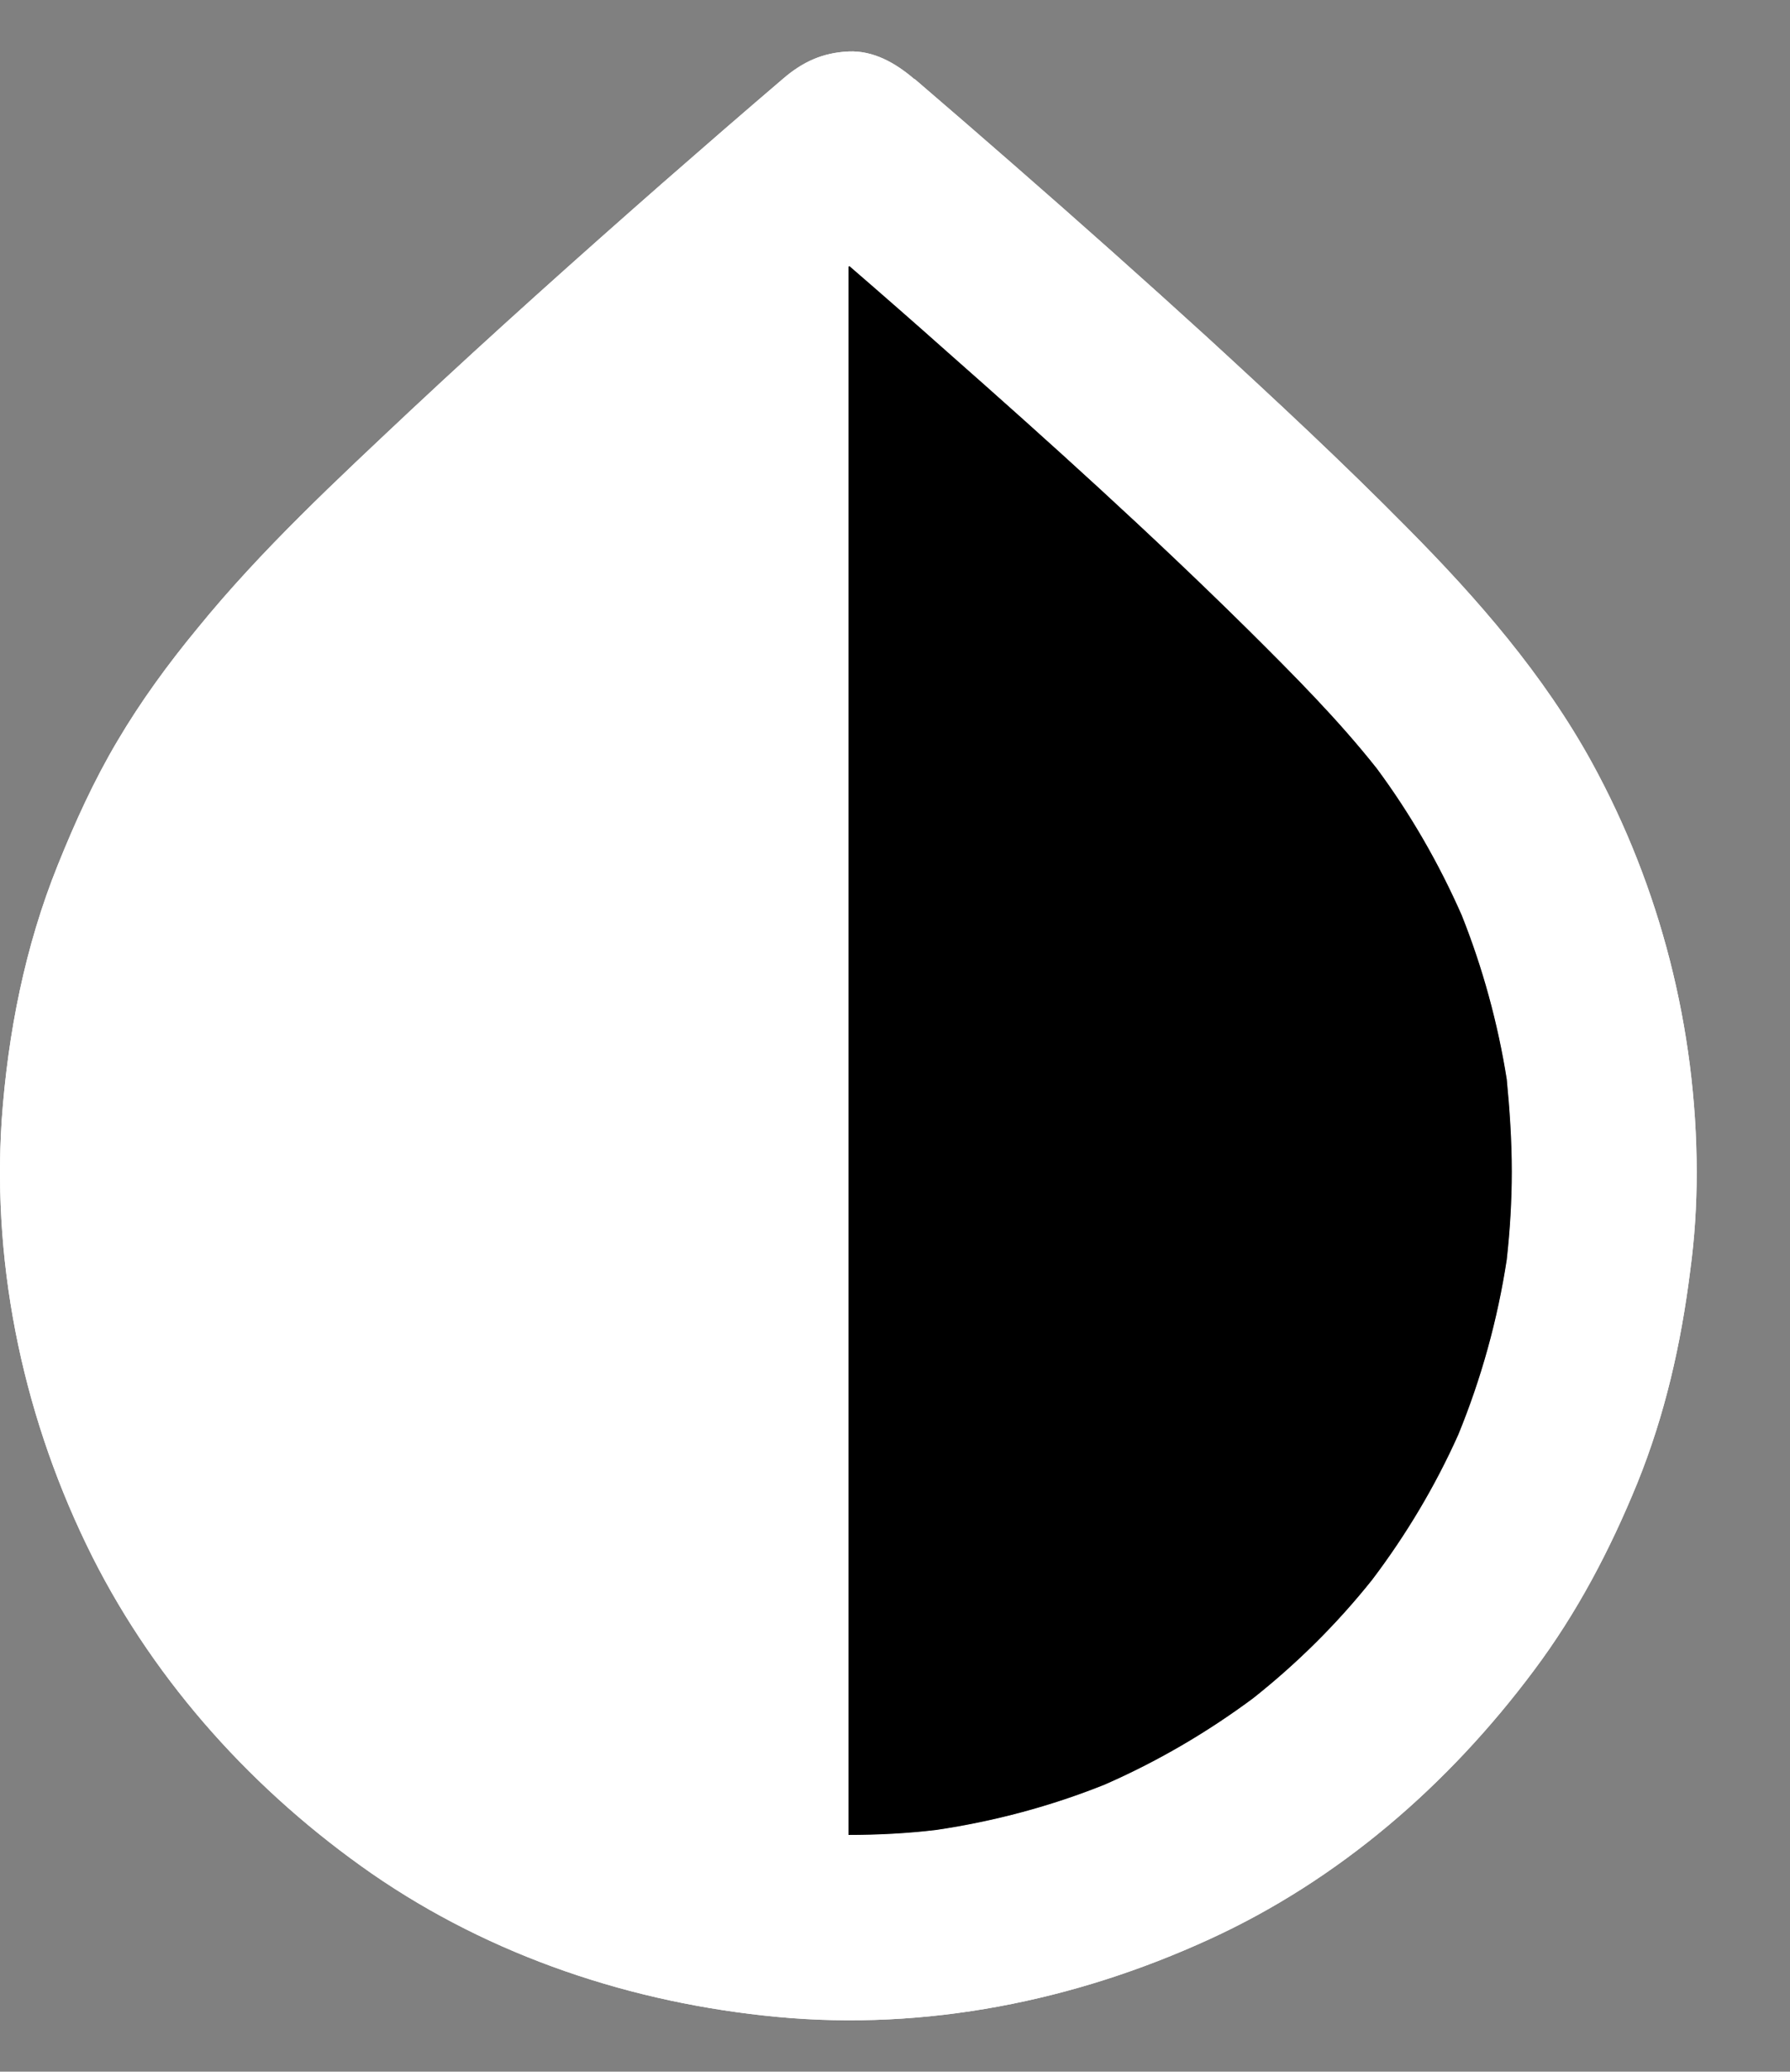 <?xml version="1.0" encoding="utf-8"?>
<!-- Generator: Adobe Illustrator 17.0.0, SVG Export Plug-In . SVG Version: 6.00 Build 0)  -->
<!DOCTYPE svg PUBLIC "-//W3C//DTD SVG 1.1//EN" "http://www.w3.org/Graphics/SVG/1.1/DTD/svg11.dtd">
<svg version="1.1" id="Layer_1" xmlns="http://www.w3.org/2000/svg" xmlns:xlink="http://www.w3.org/1999/xlink" x="0px" y="0px"
	 width="60.5px" height="70px" viewBox="0 0 60.5 70" enable-background="new 0 0 60.5 70" xml:space="preserve">
<rect x="0" y="0" width="60.5" height="70" fill="#808080" stroke="none"/>
<path fill="#FFFFFF" d="M53.797,25.75c-1.63-2.96-3.85-5.51-6.22-7.9c-2.19-2.22-4.47-4.34-6.77-6.45
	c-2.15-1.96-4.32-3.89-6.52-5.81c-1.11-0.97-2.23-1.94-3.35-2.9c-0.02-0.01-0.03-0.02-0.05-0.03c-0.62-0.53-1.37-0.96-2.21-0.92
	c-0.87,0.04-1.55,0.35-2.21,0.92c-1.37,1.17-2.73,2.35-4.09,3.54c-2.87,2.52-5.71,5.06-8.49,7.66c-2.5,2.35-5.06,4.72-7.22,7.38
	c-0.99,1.2-1.91,2.46-2.7,3.8c-0.79,1.33-1.43,2.74-2.01,4.18c-1.11,2.75-1.69,5.68-1.9,8.64c-0.33,5.08,0.79,10.21,3.07,14.75
	c2.17,4.3,5.49,7.95,9.43,10.69c4.06,2.81,8.83,4.39,13.72,4.85c5.01,0.47,10.03-0.53,14.59-2.62c4.4-2.01,8.1-5.23,10.98-9.09
	c1.46-1.95,2.57-4.07,3.49-6.32c0.94-2.32,1.48-4.71,1.79-7.18c0.15-1.1,0.22-2.22,0.22-3.33c0-0.01,0-0.01,0-0.02
	C57.337,34.76,56.117,29.98,53.797,25.75z M50.927,42.56c-0.31,2.03-0.86,4.02-1.64,5.92c-0.78,1.74-1.76,3.38-2.91,4.9
	c-1.18,1.48-2.53,2.82-4.02,4c-1.56,1.16-3.24,2.14-5.02,2.92c-1.82,0.73-3.73,1.24-5.68,1.53c-0.99,0.12-1.99,0.17-2.98,0.17V9.02
	l0.03-0.03c1.11,0.96,2.22,1.93,3.32,2.91c3.46,3.05,6.88,6.14,10.16,9.38c1.51,1.5,3.03,3.02,4.35,4.69
	c1.14,1.54,2.1,3.21,2.87,4.96c0.71,1.78,1.22,3.65,1.52,5.54c0.1,1.03,0.17,2.07,0.17,3.12C51.097,40.58,51.037,41.57,50.927,42.56
	z"/>
<g>
	<path fill="#FFFFFF" d="M53.797,25.75c-1.63-2.96-3.85-5.51-6.22-7.9c-2.19-2.22-4.47-4.34-6.77-6.45
		c-2.15-1.96-4.32-3.89-6.52-5.81c-1.11-0.97-2.23-1.94-3.35-2.9c-0.02-0.01-0.03-0.02-0.05-0.03c-0.62-0.53-1.37-0.96-2.21-0.92
		c-0.87,0.04-1.55,0.35-2.21,0.92c-1.37,1.17-2.73,2.35-4.09,3.54c-2.87,2.52-5.71,5.06-8.49,7.66c-2.5,2.35-5.06,4.72-7.22,7.38
		c-0.99,1.2-1.91,2.46-2.7,3.8c-0.79,1.33-1.43,2.74-2.01,4.18c-1.11,2.75-1.69,5.68-1.9,8.64c-0.33,5.08,0.79,10.21,3.07,14.75
		c2.17,4.3,5.49,7.95,9.43,10.69c4.06,2.81,8.83,4.39,13.72,4.85c5.01,0.47,10.03-0.53,14.59-2.62c4.4-2.01,8.1-5.23,10.98-9.09
		c1.46-1.95,2.57-4.07,3.49-6.32c0.94-2.32,1.48-4.71,1.79-7.18c0.15-1.1,0.22-2.22,0.22-3.33c0-0.01,0-0.01,0-0.02
		C57.337,34.76,56.117,29.98,53.797,25.75z M50.927,42.56c-0.31,2.03-0.86,4.02-1.64,5.92c-0.78,1.74-1.76,3.38-2.91,4.9
		c-1.18,1.48-2.53,2.82-4.02,4c-1.56,1.16-3.24,2.14-5.02,2.92c-1.82,0.73-3.73,1.24-5.68,1.53c-0.99,0.12-1.99,0.17-2.98,0.17
		s-1.97-0.06-2.95-0.17c-1.95-0.29-3.86-0.81-5.68-1.53c-1.78-0.78-3.46-1.76-5.02-2.92c-1.49-1.17-2.83-2.51-4.01-3.98
		c-1.21-1.6-2.22-3.33-3.03-5.16c-0.73-1.82-1.24-3.73-1.53-5.68c-0.23-1.96-0.23-3.93-0.01-5.89c0.29-1.96,0.81-3.89,1.55-5.74
		c0.77-1.75,1.73-3.41,2.87-4.95c1.15-1.47,2.45-2.81,3.77-4.12c1.64-1.64,3.32-3.23,5.03-4.8c2.95-2.73,5.96-5.4,9.01-8.04
		l0.03-0.03c1.11,0.96,2.22,1.93,3.32,2.91c3.46,3.05,6.88,6.14,10.16,9.38c1.51,1.5,3.03,3.02,4.35,4.69
		c1.14,1.54,2.1,3.21,2.87,4.96c0.71,1.78,1.22,3.65,1.52,5.54c0.1,1.03,0.17,2.07,0.17,3.12
		C51.097,40.58,51.037,41.57,50.927,42.56z"/>
	<path d="M51.097,39.59c0,0.99-0.06,1.98-0.17,2.97c-0.31,2.03-0.86,4.02-1.64,5.92c-0.78,1.74-1.76,3.38-2.91,4.9
		c-1.18,1.48-2.53,2.82-4.02,4c-1.56,1.16-3.24,2.14-5.02,2.92c-1.82,0.73-3.73,1.24-5.68,1.53c-0.99,0.12-1.99,0.17-2.98,0.17V9.02
		l0.03-0.03c1.11,0.96,2.22,1.93,3.32,2.91c3.46,3.05,6.88,6.14,10.16,9.38c1.51,1.5,3.03,3.02,4.35,4.69
		c1.14,1.54,2.1,3.21,2.87,4.96c0.71,1.78,1.22,3.65,1.52,5.54C51.027,37.5,51.097,38.54,51.097,39.59z"/>
</g>
</svg>
